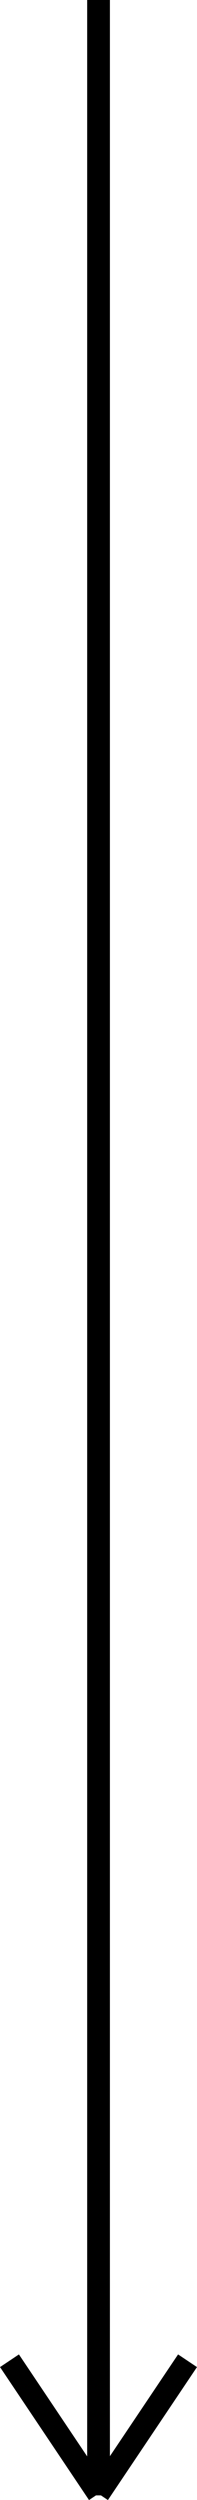 <?xml version="1.0" encoding="UTF-8"?> <svg xmlns="http://www.w3.org/2000/svg" viewBox="0 0 25.99 329.41"> <defs> <style>.cls-1{fill:none;stroke:#000;stroke-miterlimit:10;stroke-width:3px;}</style> </defs> <title>Ресурс 8</title> <g id="Слой_2" data-name="Слой 2"> <g id="Слой_1-2" data-name="Слой 1"> <line class="cls-1" x1="13" x2="13" y2="328.8"></line> <line class="cls-1" x1="24.74" y1="311.06" x2="12.99" y2="328.58"></line> <line class="cls-1" x1="1.25" y1="311.06" x2="12.99" y2="328.58"></line> </g> </g> </svg> 